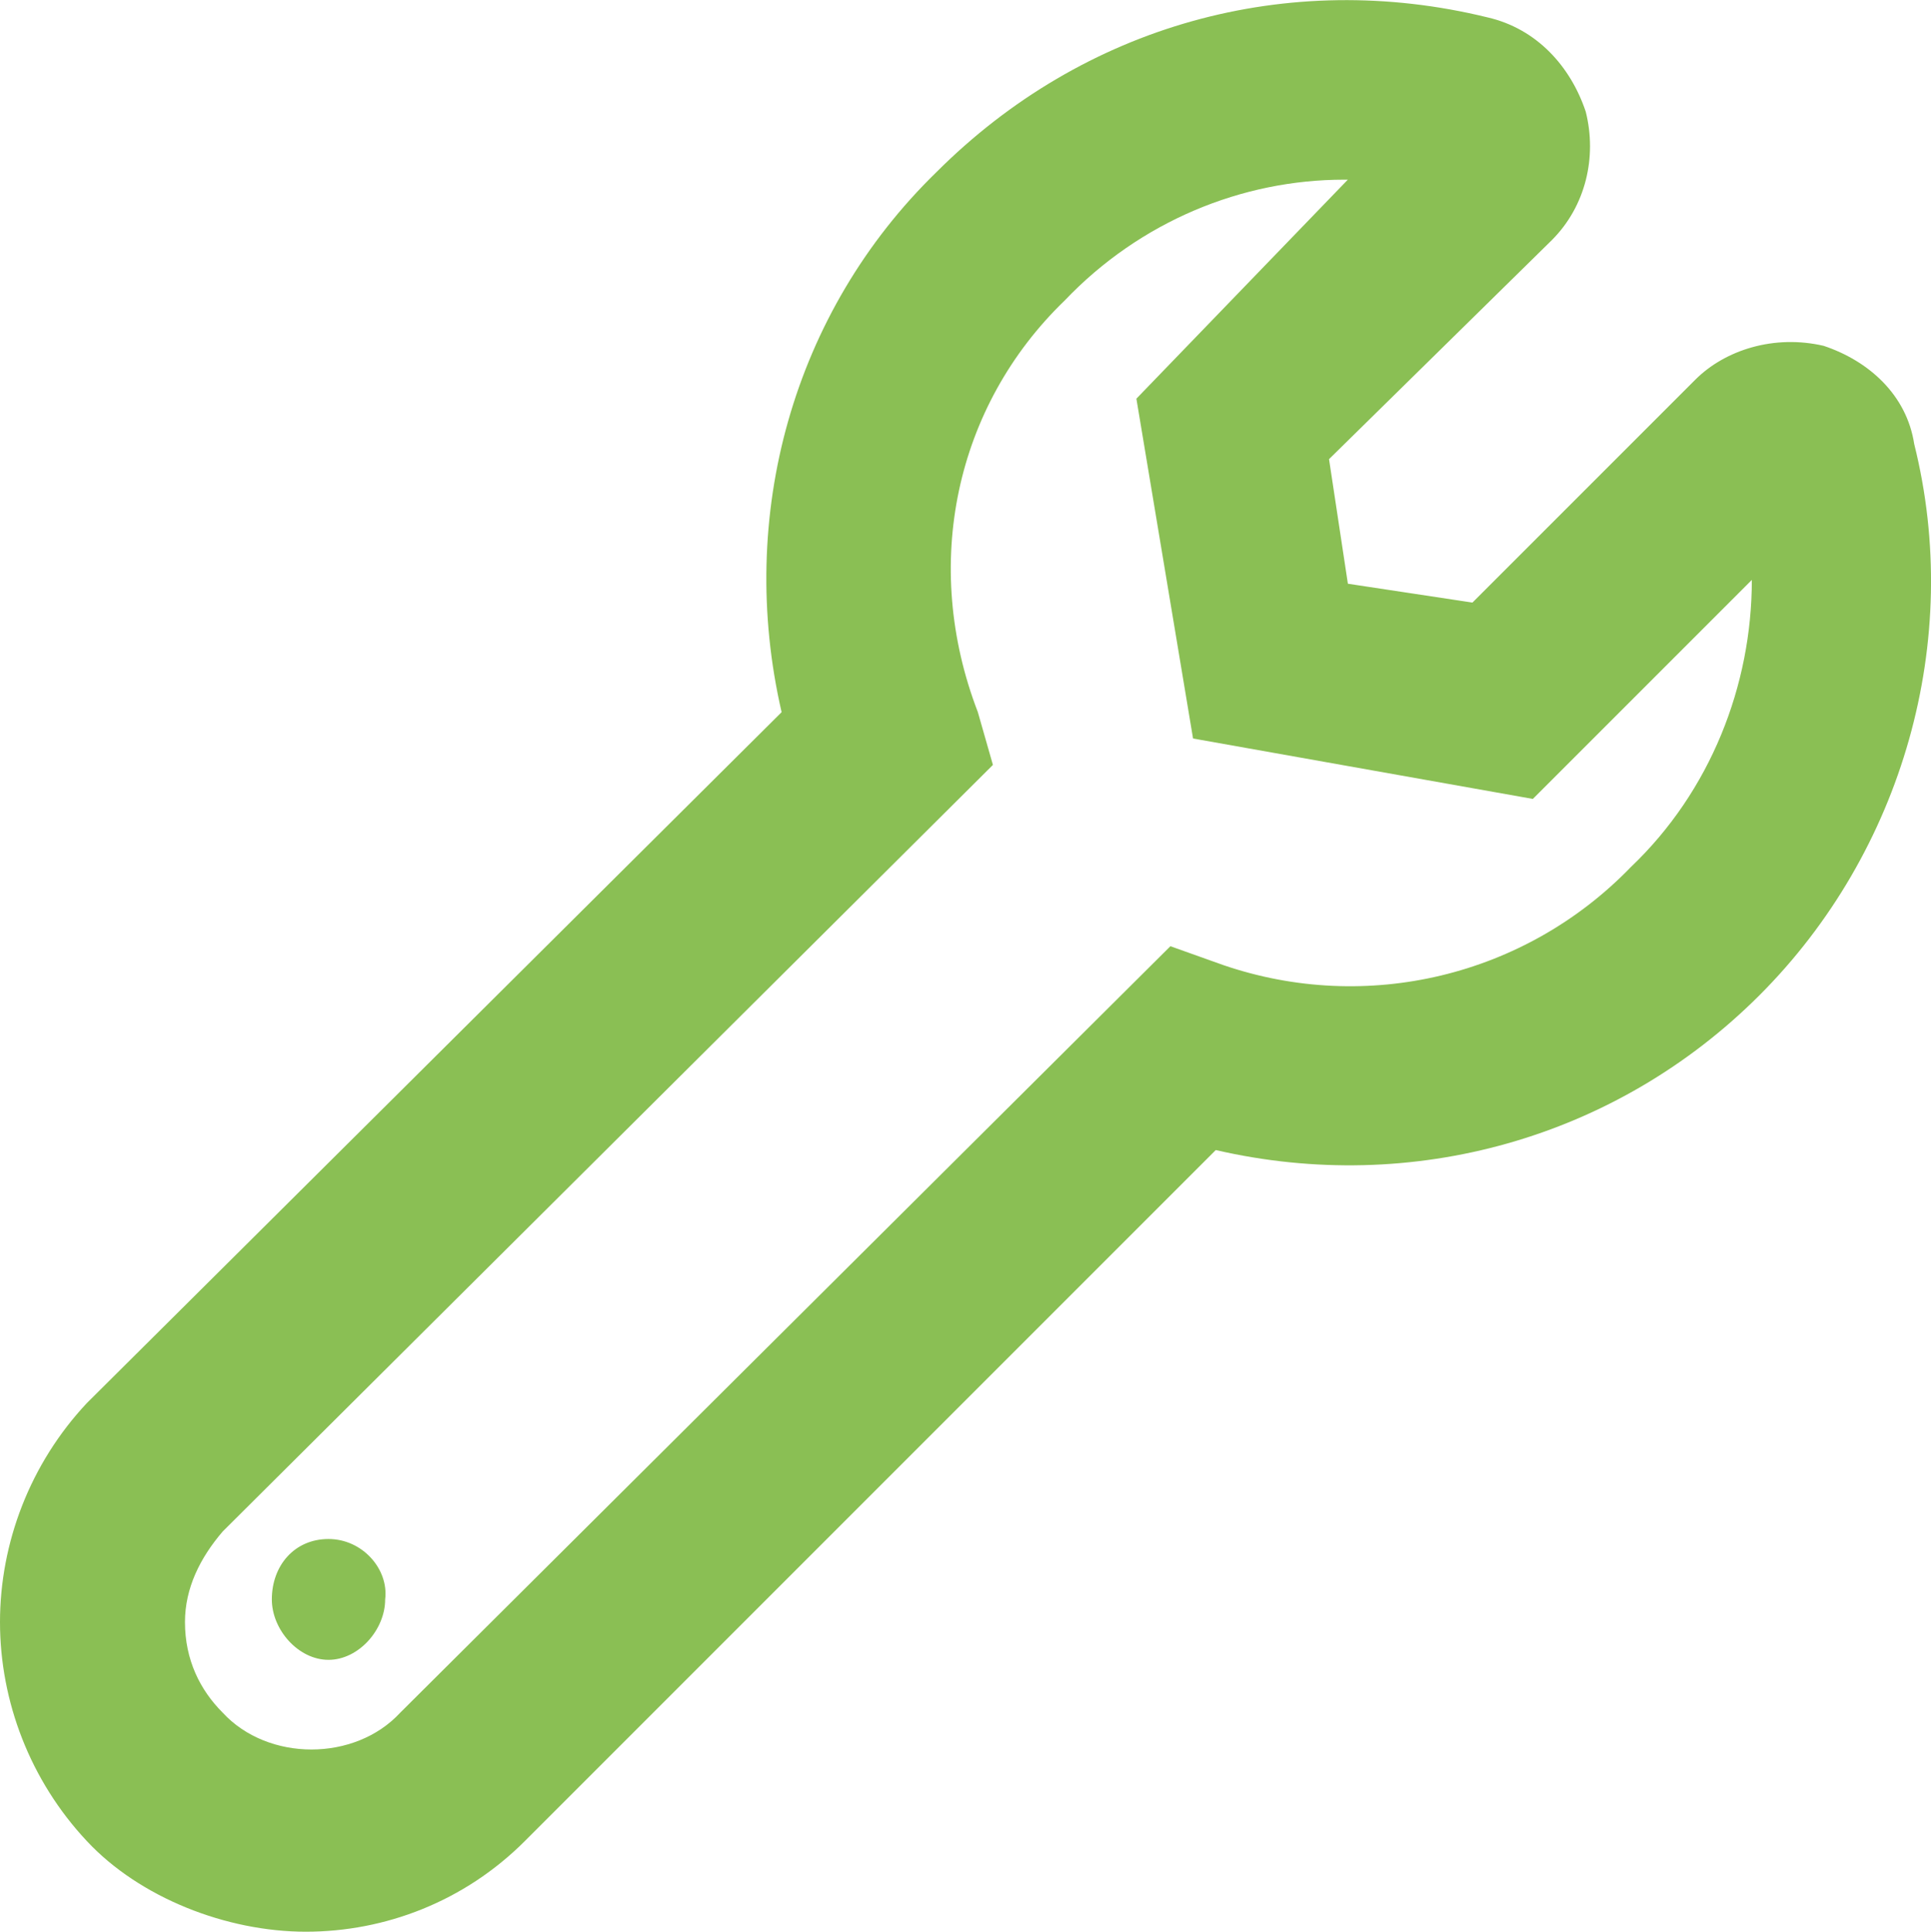 <?xml version="1.0" encoding="UTF-8"?><svg id="Layer_1" xmlns="http://www.w3.org/2000/svg" viewBox="0 0 31.966 31.974"><path d="M5.438,25.474c-.562,0-.938,.438-.938,1,0,.5,.438,1,.938,1s.938-.5,.938-1c.062-.5-.375-1-.938-1ZM27,14.349c-1.75,1.812-4.375,2.438-6.75,1.625l-.875-.312L6.625,28.349c-.75,.812-2.188,.812-2.938,0-.375-.375-.625-.875-.625-1.5,0-.562,.25-1.062,.625-1.5l12.75-12.688-.25-.875c-.938-2.438-.375-5.062,1.438-6.812,1.25-1.312,2.938-2,4.625-2h.062l-3.5,3.625,.938,5.625,5.625,1,3.625-3.625c0,1.75-.688,3.5-2,4.75Zm4.688-7c-.125-.812-.75-1.375-1.5-1.625-.812-.188-1.625,.062-2.125,.562l-3.688,3.688-2.062-.312-.312-2.062,3.688-3.625c.562-.562,.75-1.375,.562-2.125-.25-.75-.812-1.375-1.625-1.562-3.312-.812-6.688,.125-9.125,2.562-2.375,2.312-3.312,5.688-2.562,8.938L1.438,23.224c-.938,1-1.438,2.312-1.438,3.625s.5,2.625,1.438,3.625c.875,.938,2.312,1.5,3.625,1.5s2.625-.5,3.625-1.5l11.438-11.438c3.25,.75,6.625-.188,9-2.562s3.375-5.875,2.562-9.125Z" style="fill:#8abf54;"/></svg>